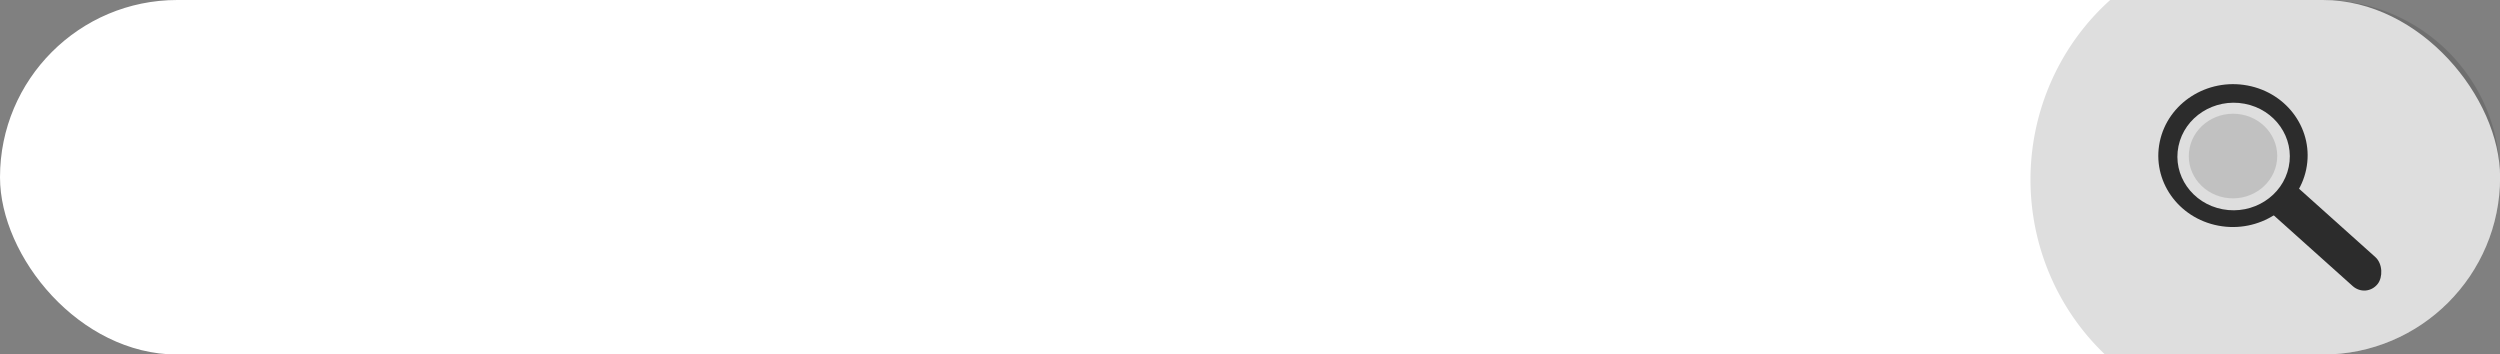 <?xml version="1.0" encoding="UTF-8" standalone="no"?><svg xmlns="http://www.w3.org/2000/svg" xmlns:xlink="http://www.w3.org/1999/xlink" fill="#000000" height="45" preserveAspectRatio="xMidYMid meet" version="1" viewBox="0.0 0.0 317.5 45.0" width="317.5" zoomAndPan="magnify"><rect x="0.0" y="0.0" width="317.5" height="45.0" fill="#808080" stroke="none"/><g><g transform="translate(172.58 -84.403)"><g id="change1_2"><rect fill="#ffffff" fill-rule="evenodd" height="45.025" paint-order="fill markers stroke" ry="22.512" width="317.513" x="-172.58" y="84.403"/></g><g transform="rotate(-1.788 3257.867 -1736.355) scale(.186)"><g id="change2_1"><ellipse cx="294.345" cy="-37.311" fill="#333333" fill-rule="evenodd" paint-order="fill markers stroke" rx="50.846" ry="48.887" transform="matrix(.977 .216 -.234 .972 0 0)"/></g><g id="change2_2" transform="matrix(1.801 .397 -.415 1.724 73.657 -118.267)"><rect fill="#333333" fill-rule="evenodd" height="13.952" paint-order="fill markers stroke" ry="6.976" transform="matrix(.849 .529 -.432 .902 0 0)" width="96.919" x="122.436" y="-34.28"/></g><g id="change1_1"><ellipse cx="294.901" cy="-36.776" fill="#ffffff" fill-rule="evenodd" paint-order="fill markers stroke" rx="38.28" ry="36.806" transform="matrix(.977 .216 -.234 .972 0 0)"/></g><g id="change3_1"><ellipse cx="294.436" cy="-37.012" fill="#000000" fill-opacity="0.131" fill-rule="evenodd" paint-order="fill markers stroke" rx="30.122" ry="28.962" transform="matrix(.977 .216 -.234 .972 0 0)"/></g></g><g id="change4_1"><path d="m 95.416,84.403 a 29.822,30.406 0 0 0 -10.125,22.805 29.822,30.406 0 0 0 9.47,22.22 h 27.661 c 12.059,0 21.843,-9.387 22.478,-21.282 a 29.822,30.406 0 0 0 0.011,-0.3 c 0.011,-0.277 0.02,-0.555 0.021,-0.835 a 29.822,30.406 0 0 0 -0.005,-0.378 c -0.002,-0.137 -0.006,-0.273 -0.01,-0.409 a 29.822,30.406 0 0 0 -0.032,-0.743 c -0.736,-11.798 -10.473,-21.078 -22.463,-21.078 z" fill-opacity="0.131" fill-rule="evenodd" paint-order="fill markers stroke"/></g></g></g></svg>